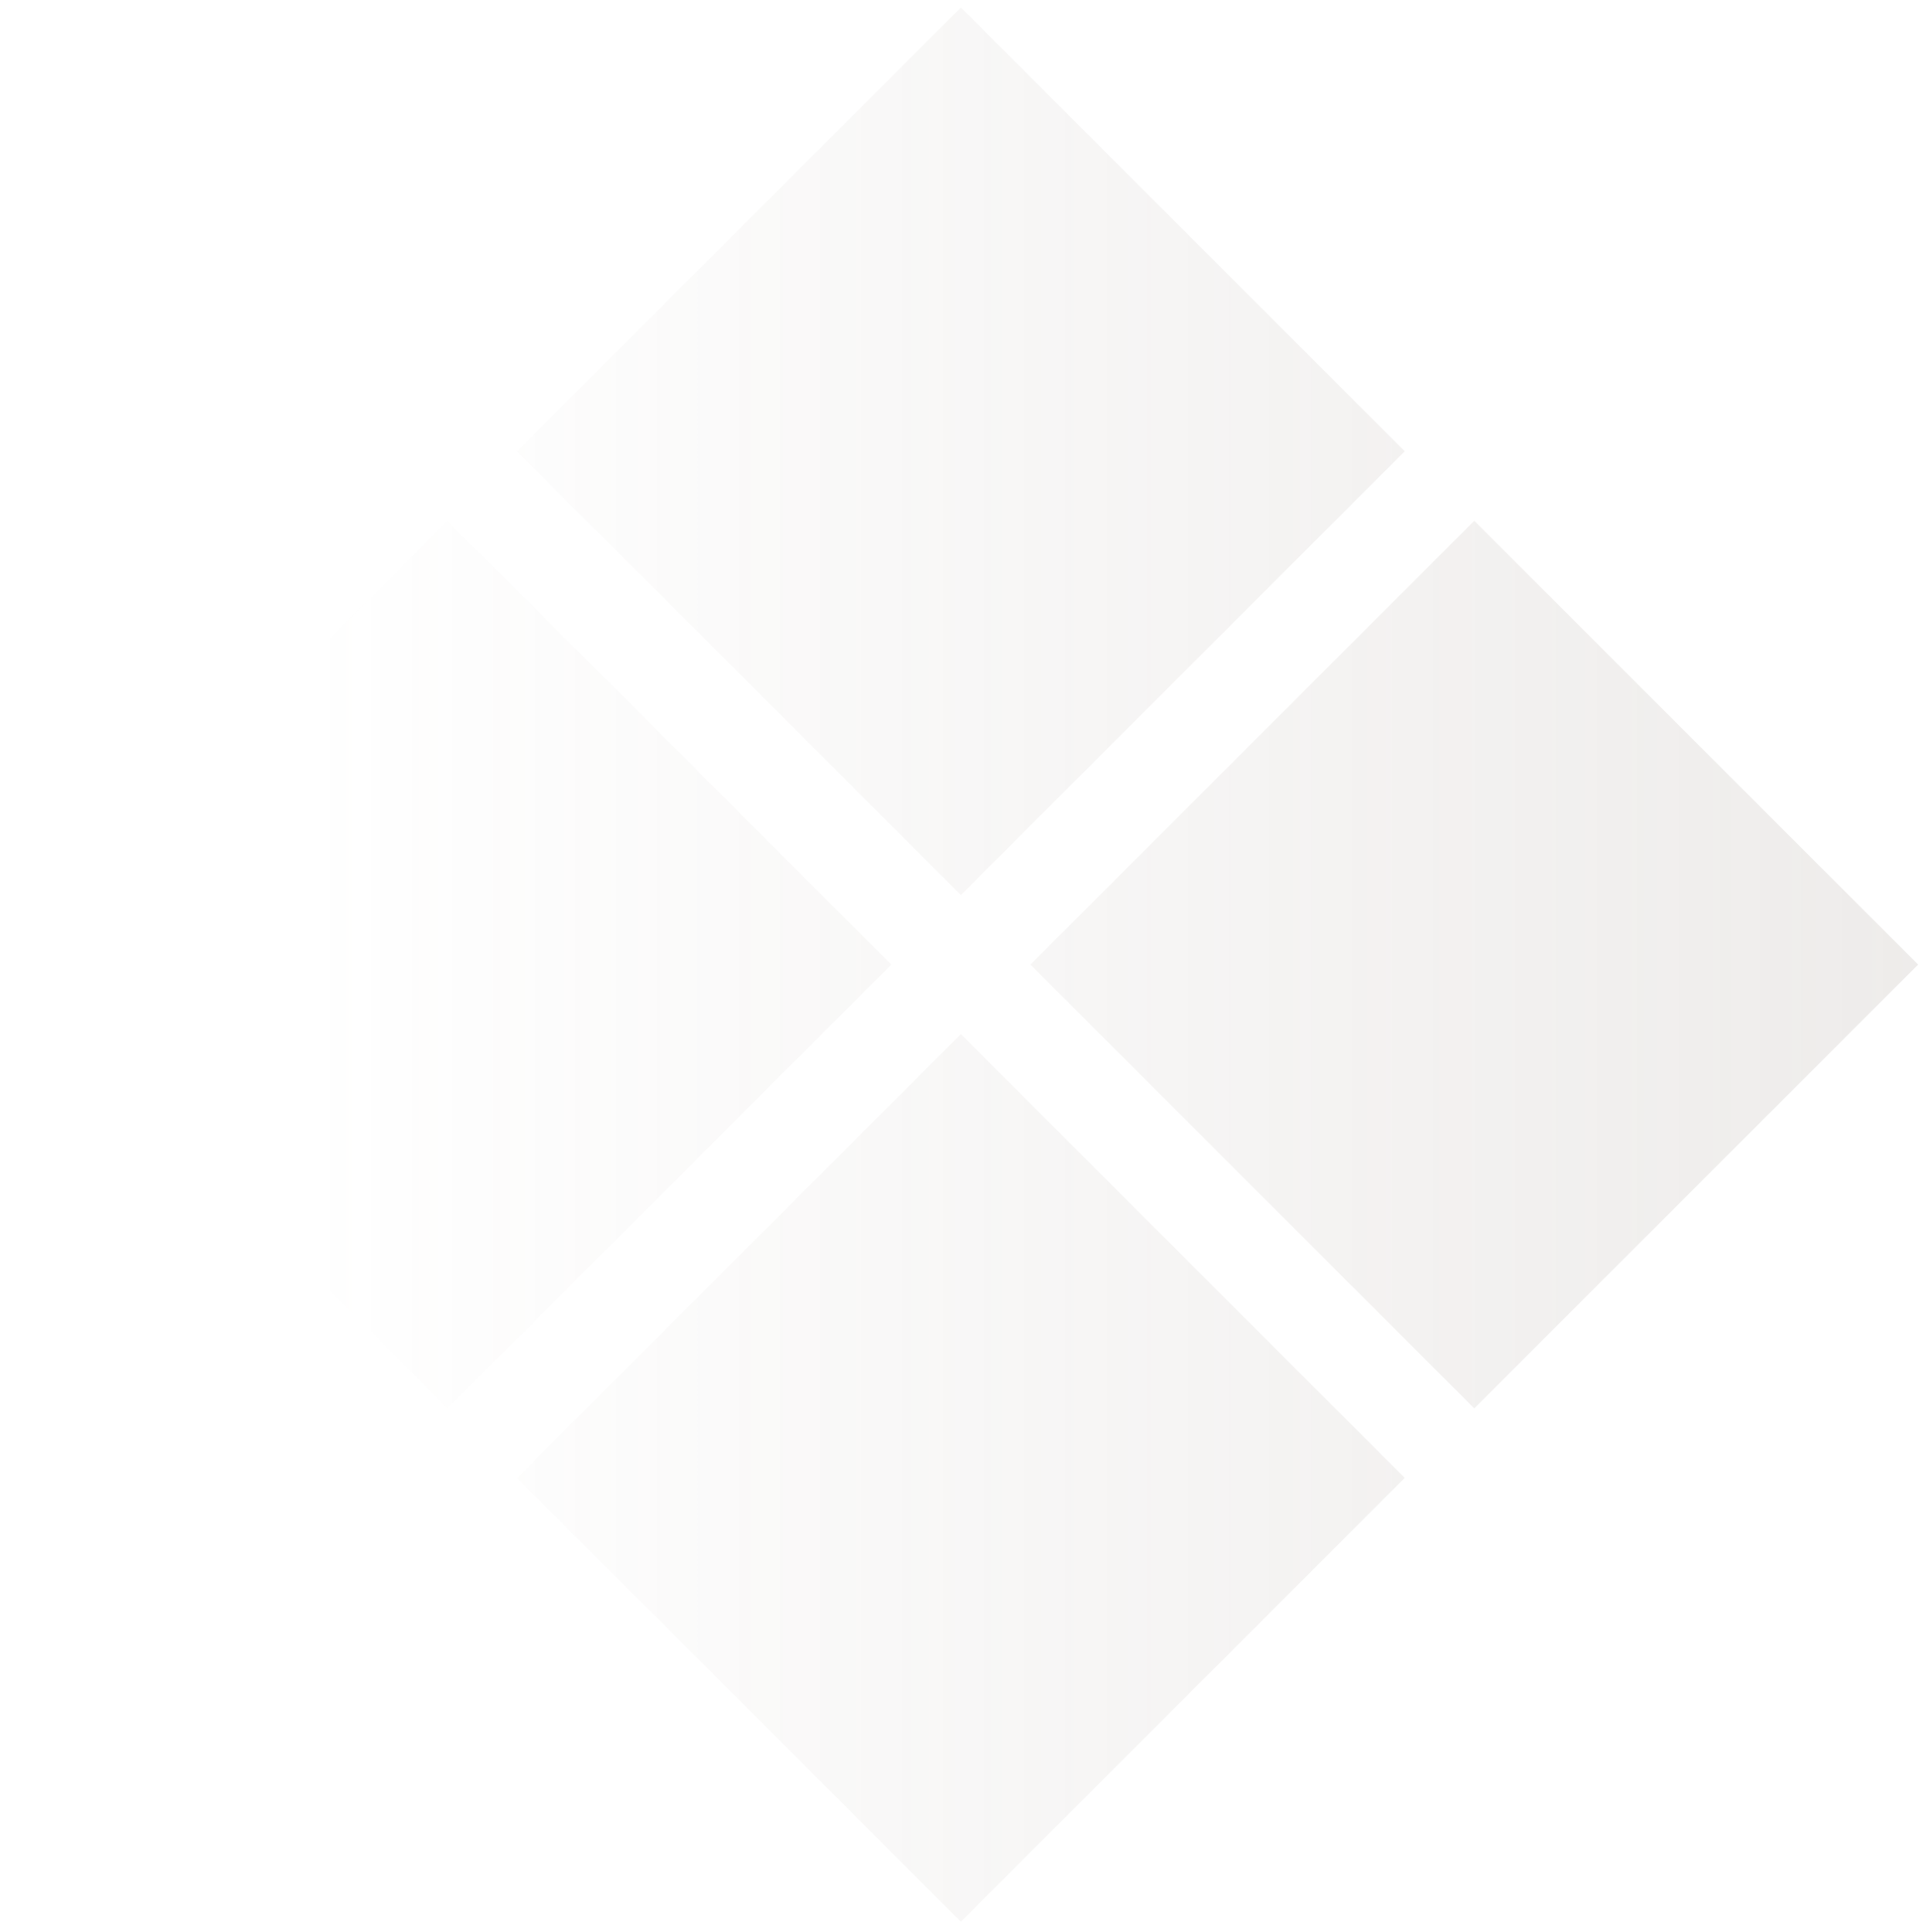 <?xml version="1.0" encoding="UTF-8"?> <svg xmlns="http://www.w3.org/2000/svg" width="152" height="153" viewBox="0 0 152 153" fill="none"> <g opacity="0.2"> <path d="M116.713 111.514L151.852 76.375L116.713 41.236L81.574 76.375L116.713 111.514Z" fill="url(#paint0_linear_524_15358)"></path> <path d="M76.069 70.87L111.208 35.731L76.069 0.592L40.929 35.731L76.069 70.87Z" fill="url(#paint1_linear_524_15358)"></path> <path d="M76.069 152.159L111.208 117.019L76.069 81.88L40.929 117.019L76.069 152.159Z" fill="url(#paint2_linear_524_15358)"></path> <path d="M35.424 111.514L70.563 76.375L35.424 41.236L0.285 76.375L35.424 111.514Z" fill="url(#paint3_linear_524_15358)"></path> </g> <defs> <linearGradient id="paint0_linear_524_15358" x1="189.5" y1="79" x2="24.5" y2="79" gradientUnits="userSpaceOnUse"> <stop stop-color="#8F8279"></stop> <stop offset="1" stop-color="#8F8279" stop-opacity="0"></stop> </linearGradient> <linearGradient id="paint1_linear_524_15358" x1="189.5" y1="79" x2="24.5" y2="79" gradientUnits="userSpaceOnUse"> <stop stop-color="#8F8279"></stop> <stop offset="1" stop-color="#8F8279" stop-opacity="0"></stop> </linearGradient> <linearGradient id="paint2_linear_524_15358" x1="189.5" y1="79" x2="24.5" y2="79" gradientUnits="userSpaceOnUse"> <stop stop-color="#8F8279"></stop> <stop offset="1" stop-color="#8F8279" stop-opacity="0"></stop> </linearGradient> <linearGradient id="paint3_linear_524_15358" x1="189.5" y1="79" x2="24.5" y2="79" gradientUnits="userSpaceOnUse"> <stop stop-color="#8F8279"></stop> <stop offset="1" stop-color="#8F8279" stop-opacity="0"></stop> </linearGradient> </defs> </svg> 